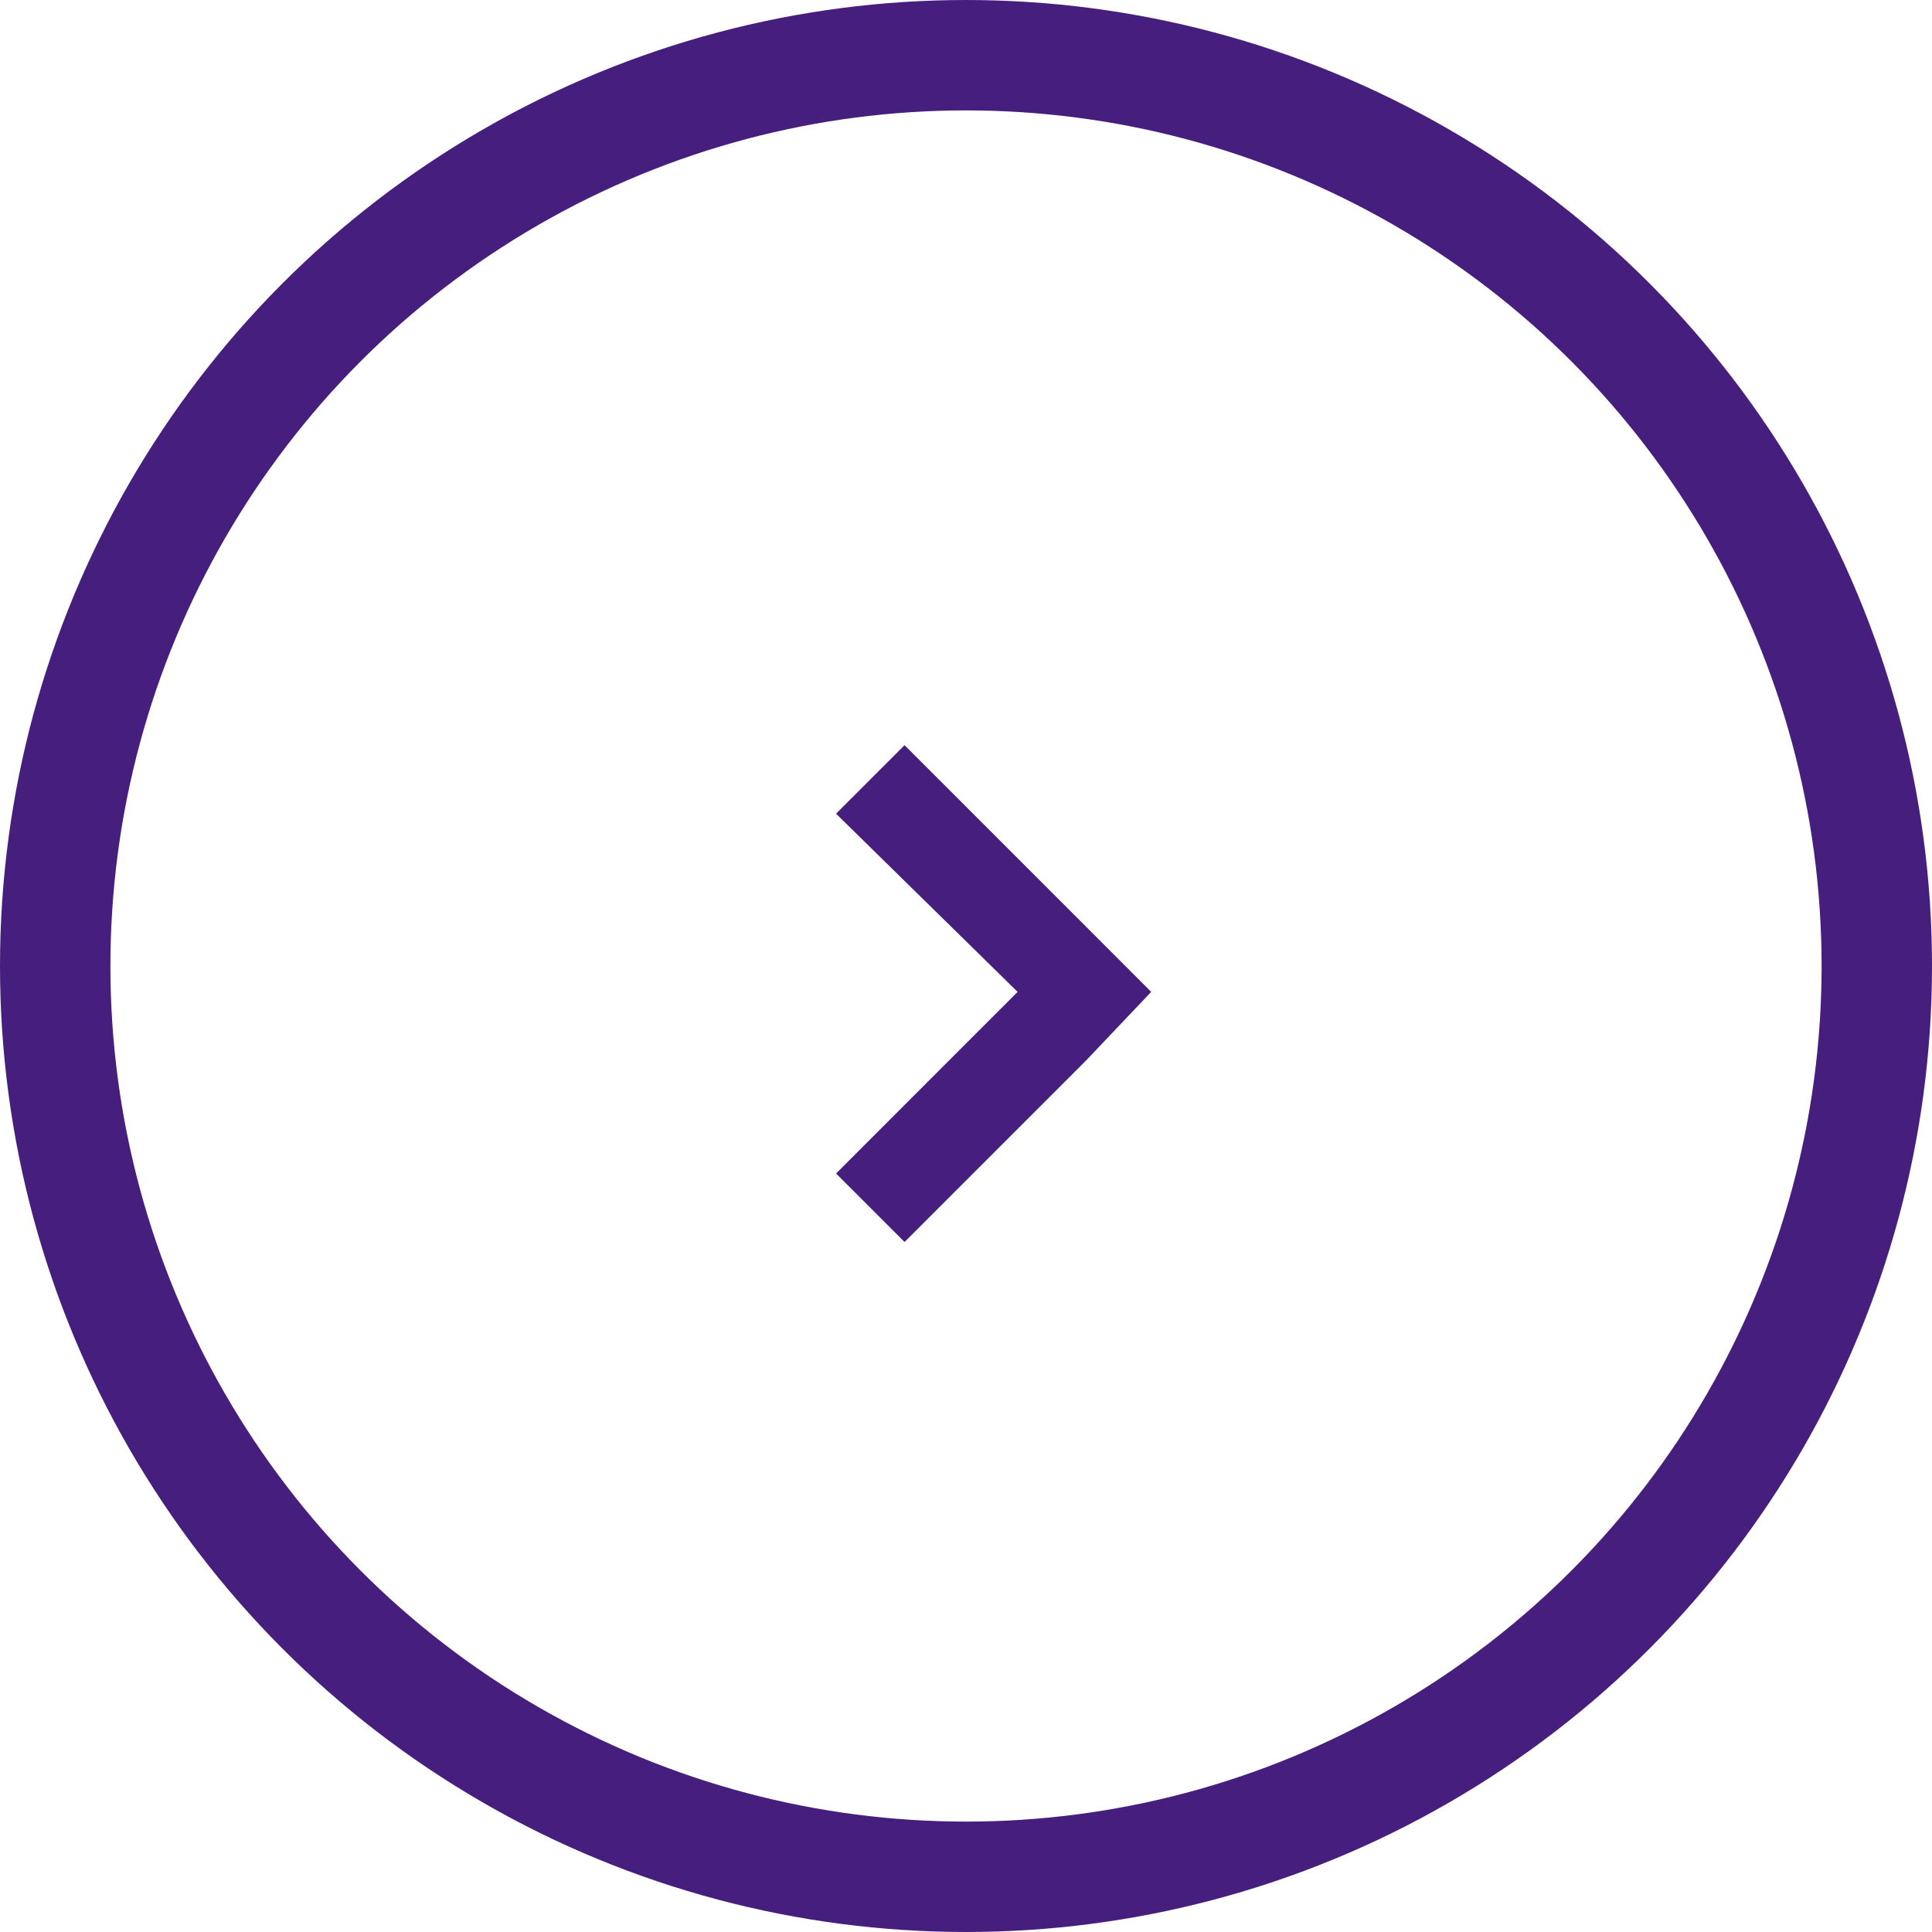 <svg width="35" height="35" viewBox="0 0 35 35" fill="none" xmlns="http://www.w3.org/2000/svg">
<path d="M16.387 13.5L15.146 14.741L18.435 17.969L15.146 21.259L16.387 22.5L19.677 19.21L20.855 17.969L19.677 16.79L16.387 13.5Z" fill="#461E7D"/>
<circle cx="17.5" cy="17.5" r="16.5" stroke="#461E7D" stroke-width="2"/>
</svg>
